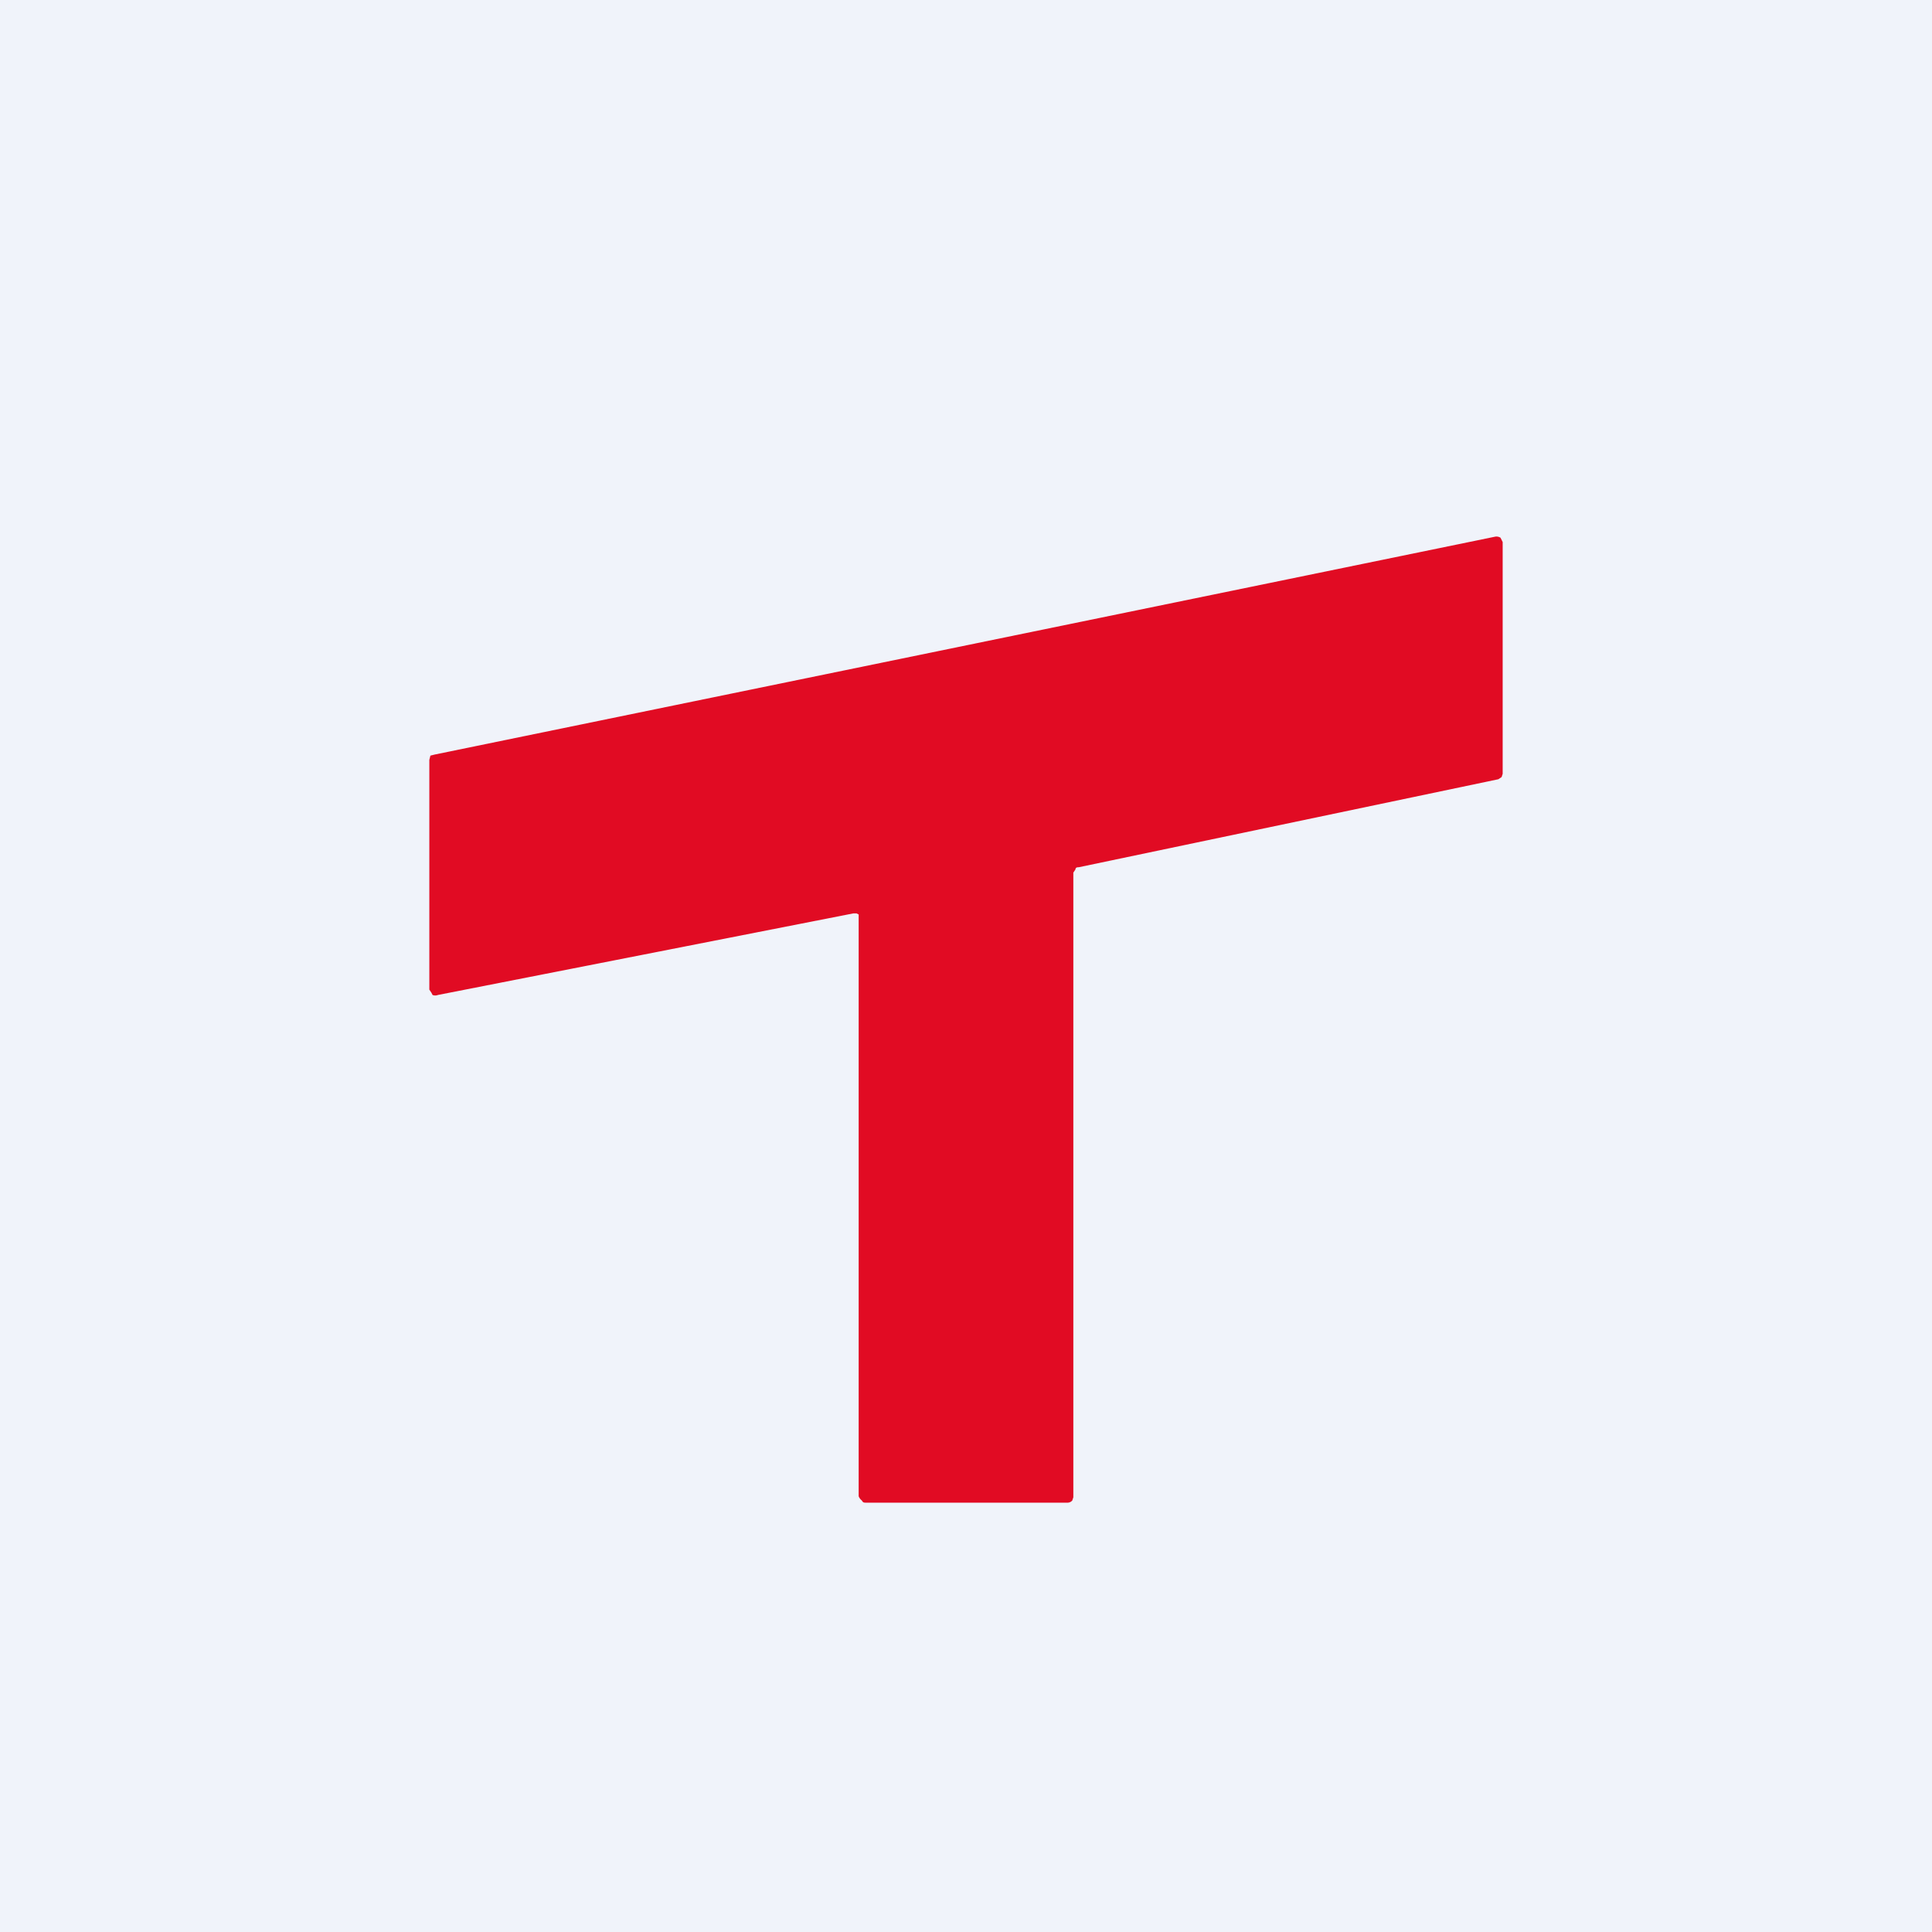 <!-- by TradingView --><svg width="18" height="18" viewBox="0 0 18 18" xmlns="http://www.w3.org/2000/svg"><path fill="#F0F3FA" d="M0 0h18v18H0z"/><path d="M8 13.94V8.54L8 8.52l-.02-.01h-.03l-3.87.76a.07.07 0 0 1-.05 0l-.01-.02L4 9.22V7.08l.01-.04.04-.01L13.93 5a.07.07 0 0 1 .05.01l.01.02.01.02v2.16l-.01.03-.03.02-3.91.82c-.01 0-.03 0-.03.02l-.02.03v5.82l-.01.03a.06.06 0 0 1-.04.02H8.07c-.02 0-.03 0-.04-.02a.09.09 0 0 1-.03-.04Z" fill="#E10B23"/></svg>